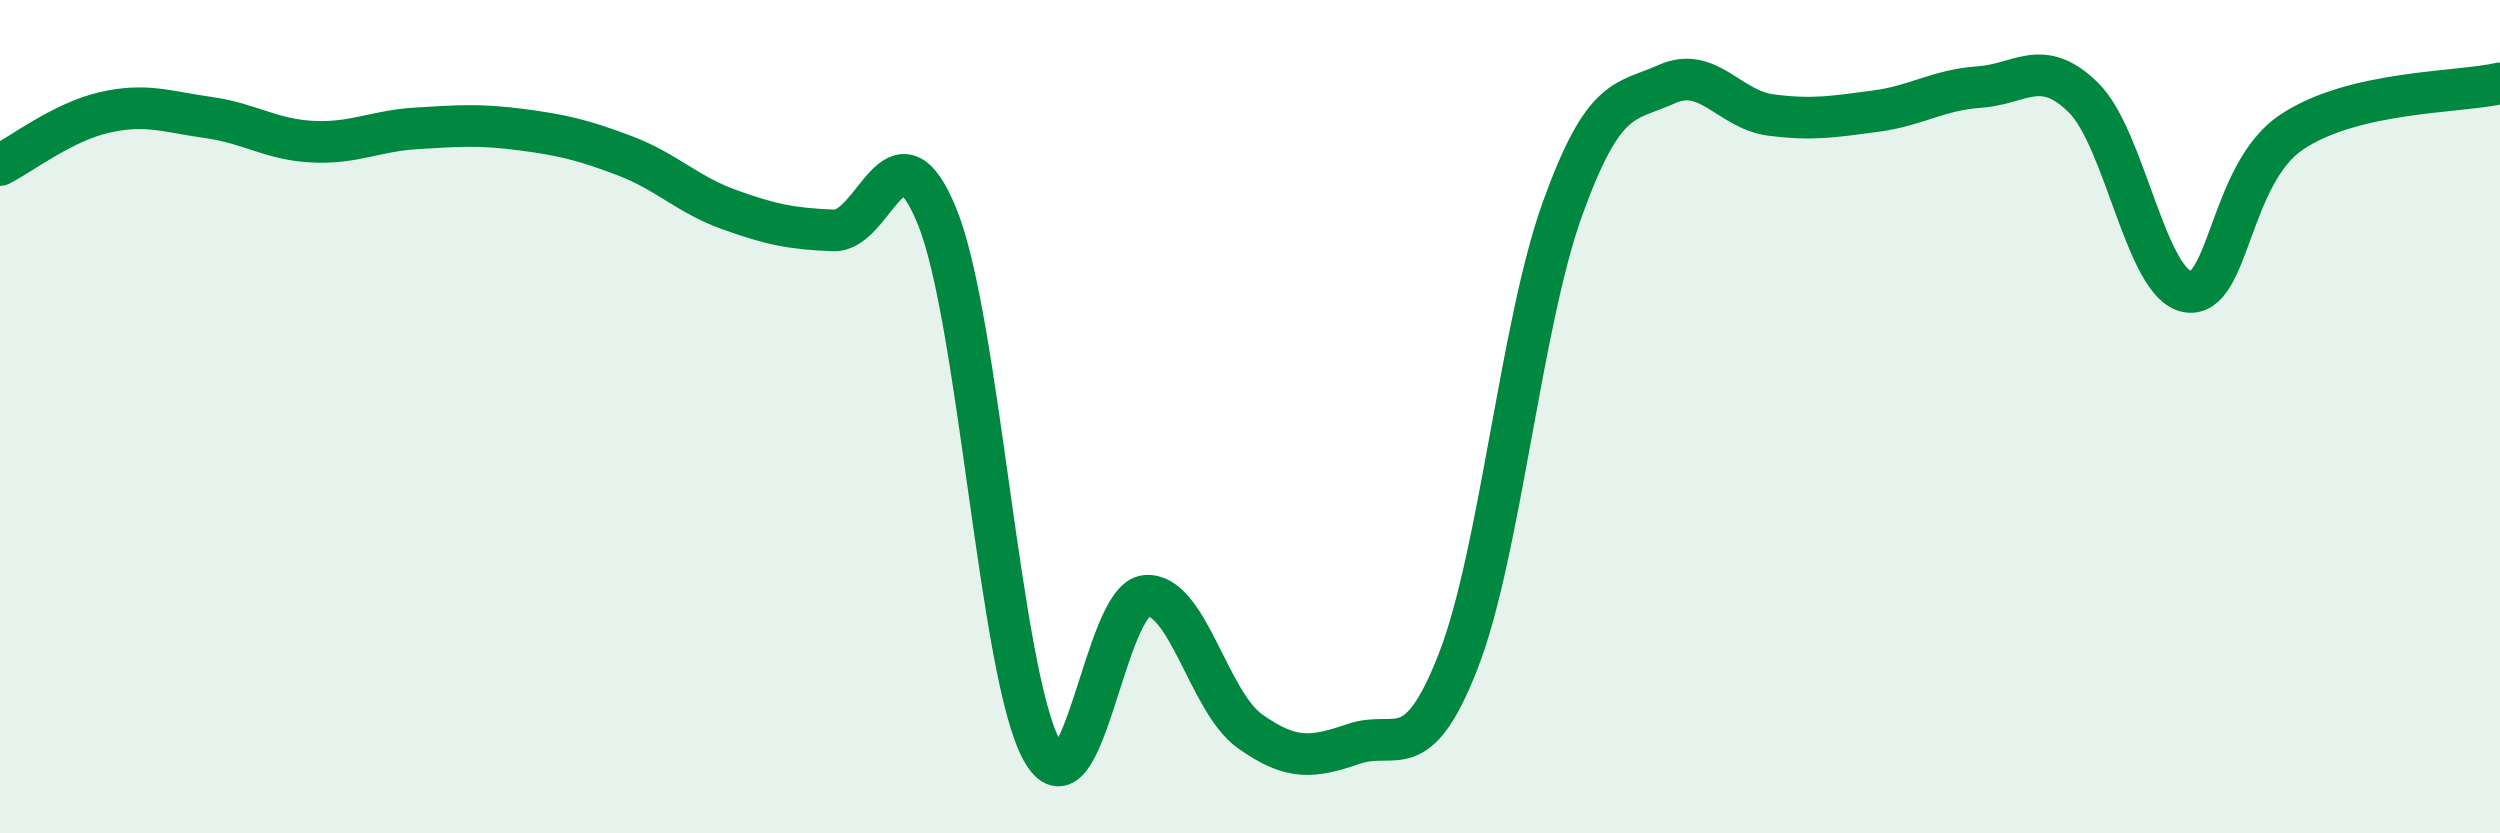 
    <svg width="60" height="20" viewBox="0 0 60 20" xmlns="http://www.w3.org/2000/svg">
      <path
        d="M 0,3.96 C 0.5,3.71 1.5,2.93 2.5,2.7 C 3.5,2.47 4,2.68 5,2.82 C 6,2.96 6.5,3.35 7.5,3.4 C 8.5,3.45 9,3.14 10,3.08 C 11,3.02 11.5,2.98 12.5,3.11 C 13.5,3.24 14,3.36 15,3.74 C 16,4.12 16.5,4.67 17.5,5.03 C 18.5,5.39 19,5.49 20,5.53 C 21,5.57 21.5,2.73 22.5,5.22 C 23.5,7.71 24,16.18 25,18 C 26,19.82 26.5,14.39 27.5,14.3 C 28.5,14.21 29,16.84 30,17.55 C 31,18.26 31.5,18.19 32.5,17.85 C 33.5,17.51 34,18.43 35,15.86 C 36,13.29 36.5,7.78 37.5,5.01 C 38.5,2.24 39,2.47 40,2.02 C 41,1.57 41.5,2.63 42.5,2.76 C 43.5,2.89 44,2.8 45,2.67 C 46,2.54 46.5,2.16 47.5,2.09 C 48.5,2.02 49,1.36 50,2.34 C 51,3.32 51.5,6.83 52.5,7 C 53.5,7.17 53.5,4.17 55,3.17 C 56.5,2.17 59,2.23 60,2L60 20L0 20Z"
        fill="#008740"
        opacity="0.1"
        stroke-linecap="round"
        stroke-linejoin="round"
      />
      <path
        d="M 0,3.96 C 0.5,3.71 1.5,2.93 2.5,2.7 C 3.5,2.47 4,2.68 5,2.82 C 6,2.96 6.5,3.35 7.5,3.4 C 8.5,3.45 9,3.14 10,3.08 C 11,3.02 11.5,2.98 12.5,3.11 C 13.5,3.24 14,3.36 15,3.74 C 16,4.12 16.5,4.67 17.5,5.03 C 18.5,5.39 19,5.49 20,5.53 C 21,5.57 21.5,2.73 22.5,5.22 C 23.5,7.71 24,16.18 25,18 C 26,19.82 26.5,14.39 27.5,14.3 C 28.5,14.21 29,16.84 30,17.55 C 31,18.26 31.5,18.19 32.5,17.85 C 33.5,17.51 34,18.43 35,15.86 C 36,13.29 36.5,7.78 37.5,5.01 C 38.5,2.24 39,2.47 40,2.02 C 41,1.57 41.5,2.63 42.5,2.76 C 43.5,2.89 44,2.8 45,2.67 C 46,2.54 46.5,2.16 47.5,2.09 C 48.5,2.02 49,1.36 50,2.34 C 51,3.32 51.5,6.83 52.5,7 C 53.5,7.17 53.5,4.17 55,3.17 C 56.5,2.17 59,2.23 60,2"
        stroke="#008740"
        stroke-width="1"
        fill="none"
        stroke-linecap="round"
        stroke-linejoin="round"
      />
    </svg>
  